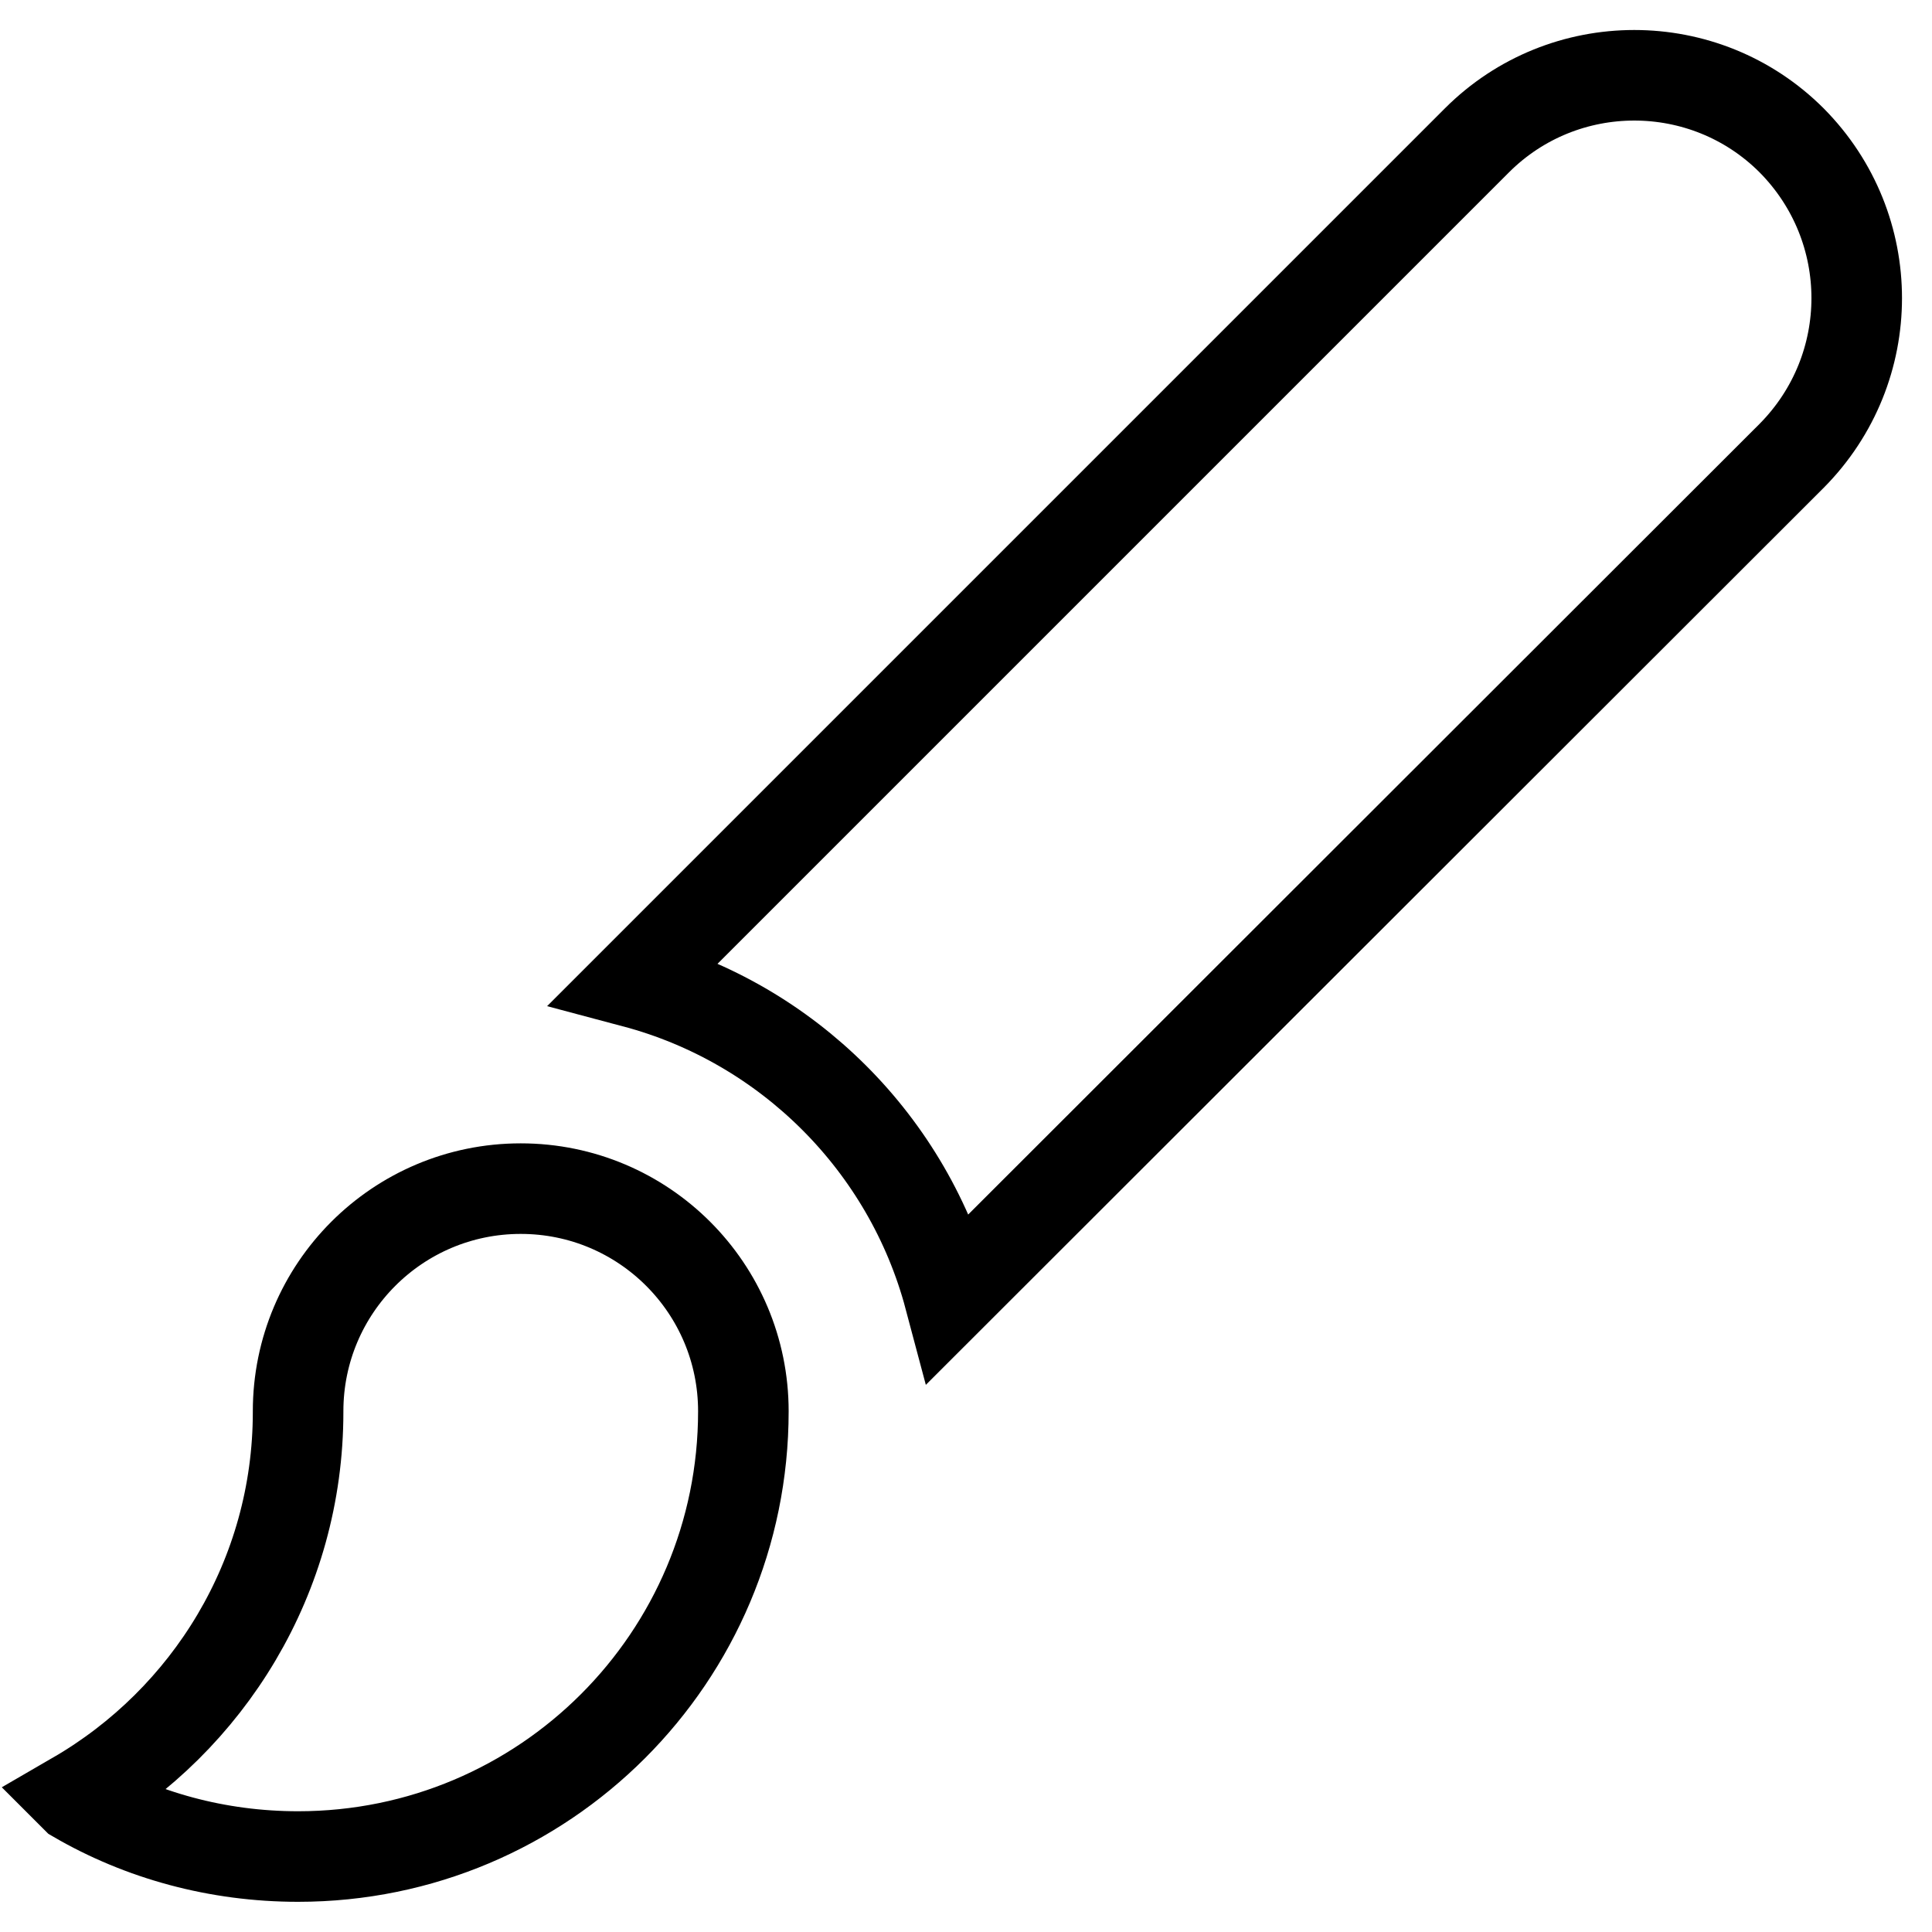 <?xml version="1.0" encoding="utf-8"?>
<!-- Svg Vector Icons : http://www.onlinewebfonts.com/icon -->
<!DOCTYPE svg PUBLIC "-//W3C//DTD SVG 1.1//EN" "http://www.w3.org/Graphics/SVG/1.1/DTD/svg11.dtd">
<svg version="1.1" xmlns="http://www.w3.org/2000/svg" xmlns:xlink="http://www.w3.org/1999/xlink" x="0px" y="0px" viewBox="0 0 256 256" enable-background="new 0 0 256 256" xml:space="preserve">
<g> <path stroke-width="12" fill-opacity="0" stroke="#000000"  d="M98.5,187c0-16.3-13.2-29.5-29.5-29.5c-16.3,0-29.5,13.2-29.5,29.5v0.1c0,21.8-11.9,40.8-29.5,51l0.1,0.1 c8.6,5,18.7,7.8,29.4,7.8C72.1,246,98.5,219.6,98.5,187L98.5,187z M237.4,18.6c-11.5-11.5-30.2-11.5-41.7,0L84.1,130.2 c20.3,5.4,36.3,21.4,41.7,41.7L237.4,60.4C248.9,48.8,248.9,30.2,237.4,18.6z"/></g>
</svg>